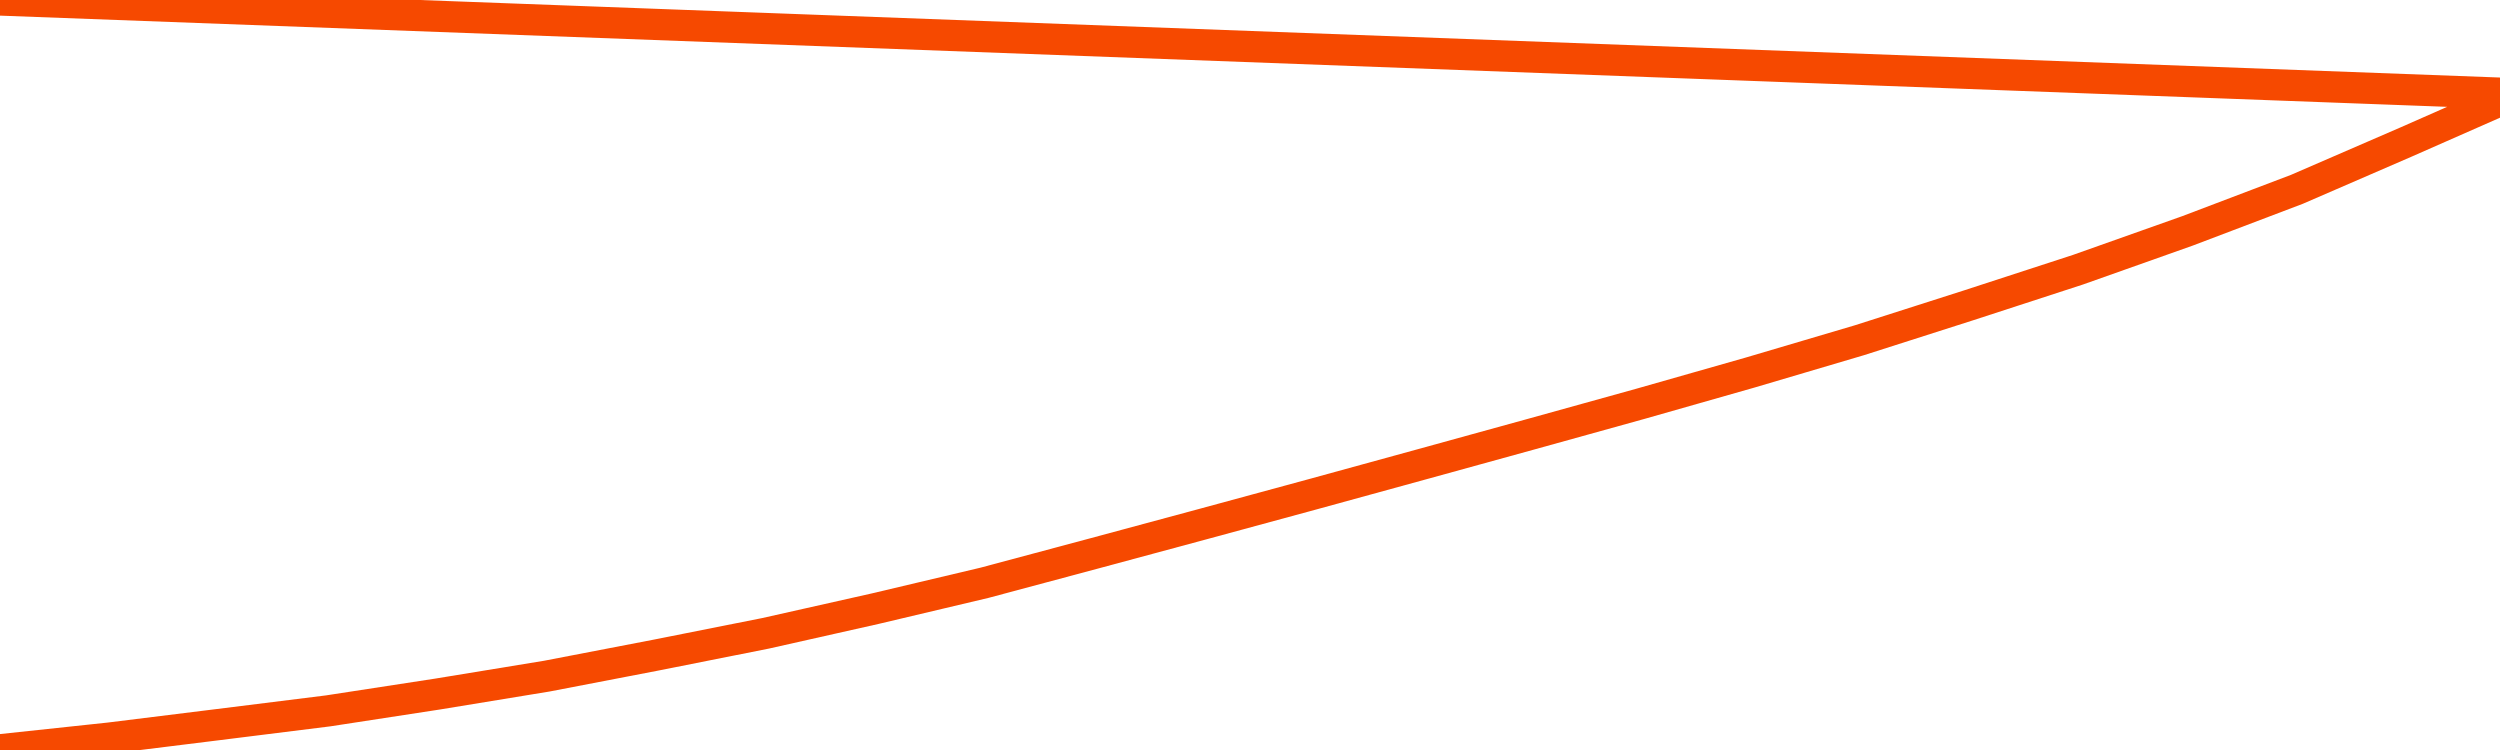       <svg
        version="1.1"
        xmlns="http://www.w3.org/2000/svg"
        width="80"
        height="24"
        viewBox="0 0 80 24">
        <path
          fill="url(#gradient)"
          fill-opacity="0.56"
          stroke="none"
          d="M 0,26 0.0,23.993 3.5,23.619 7.0,23.185 10.5,22.748 14.0,22.21 17.5,21.636 21.0,20.962 24.5,20.266 28.0,19.479 31.5,18.65 35.0,17.713 38.5,16.769 42.0,15.818 45.5,14.857 49.0,13.892 52.5,12.92 56.0,11.923 59.5,10.888 63.0,9.769 66.5,8.629 70.0,7.388 73.5,6.059 77.0,4.542 80.5,3.0 82,26 Z"
        />
        <path
          fill="none"
          stroke="#F64900"
          stroke-width="1"
          stroke-linejoin="round"
          stroke-linecap="round"
          d="M 0.0,23.993 3.5,23.619 7.0,23.185 10.5,22.748 14.0,22.21 17.5,21.636 21.0,20.962 24.5,20.266 28.0,19.479 31.5,18.65 35.0,17.713 38.5,16.769 42.0,15.818 45.5,14.857 49.0,13.892 52.5,12.92 56.0,11.923 59.5,10.888 63.0,9.769 66.5,8.629 70.0,7.388 73.5,6.059 77.0,4.542 80.5,3.0.join(' ') }"
        />
      </svg>
